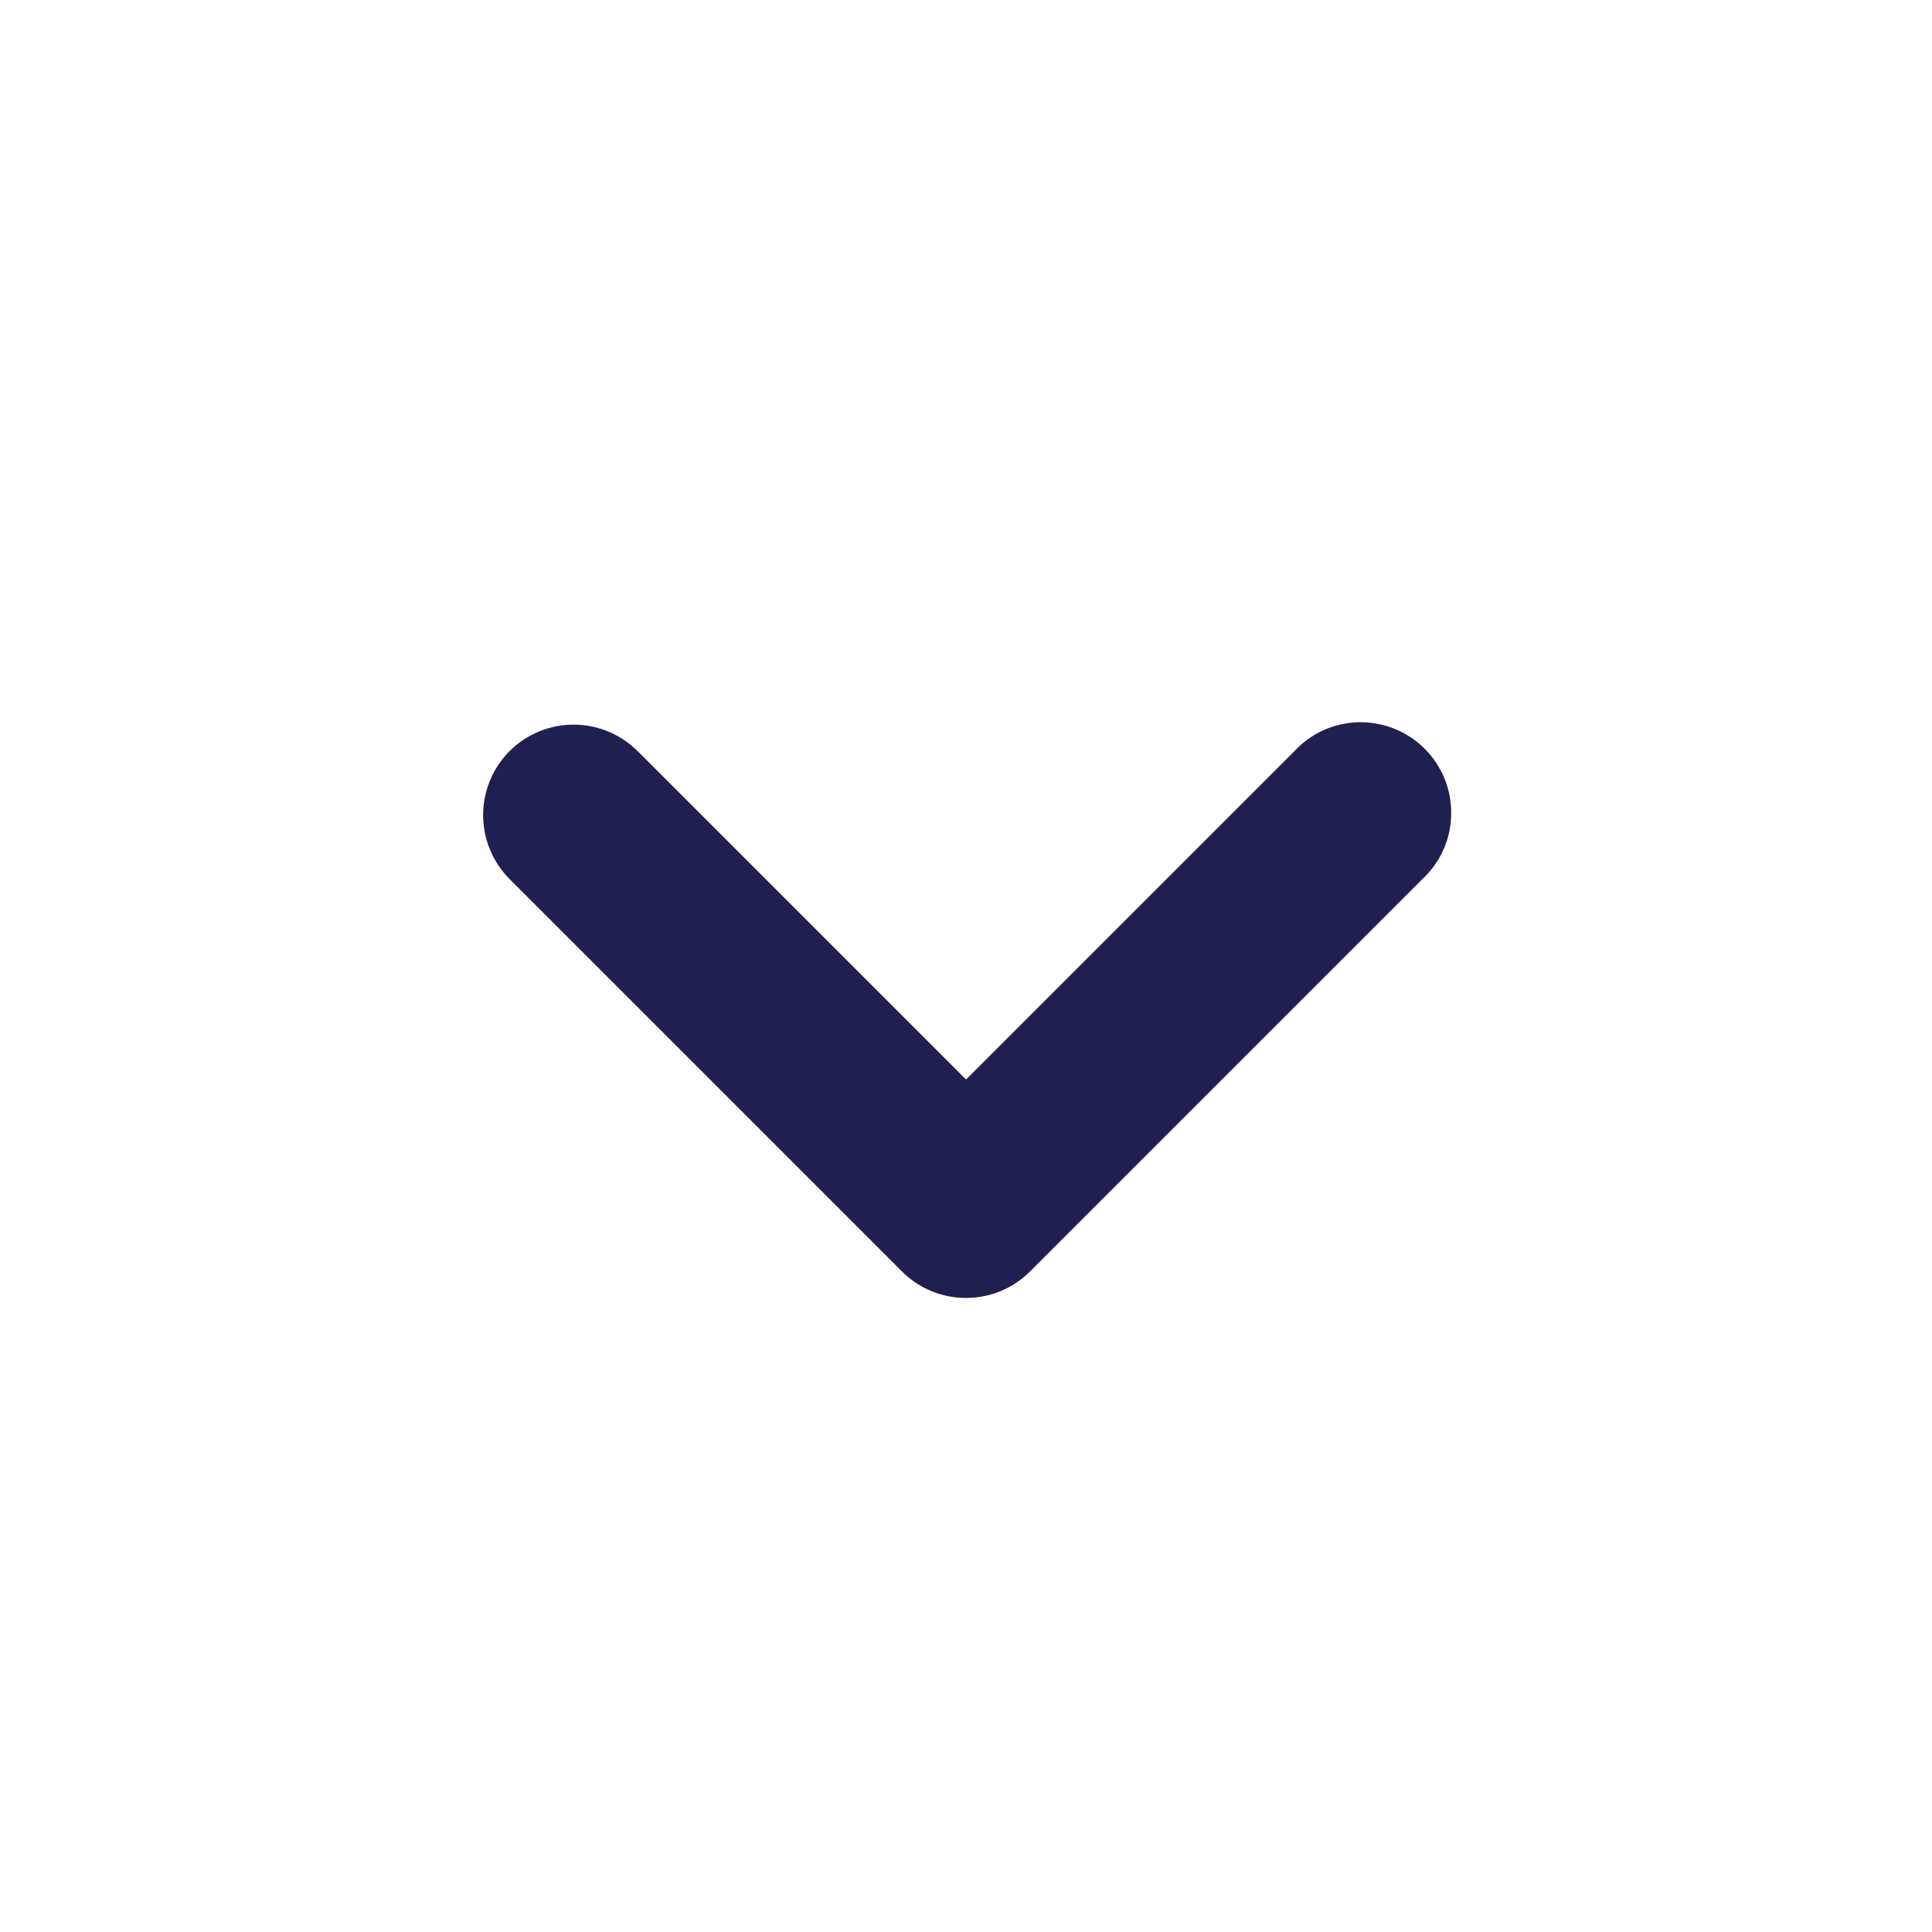 <svg width="16" height="16" viewBox="0 0 16 16" fill="none" xmlns="http://www.w3.org/2000/svg">
<path fill-rule="evenodd" clip-rule="evenodd" d="M4.22 6.22C4.361 6.08 4.551 6.001 4.75 6.001C4.949 6.001 5.139 6.08 5.28 6.22L8 8.94L10.72 6.22C10.789 6.146 10.871 6.087 10.963 6.046C11.055 6.005 11.155 5.983 11.255 5.981C11.356 5.98 11.456 5.998 11.55 6.036C11.643 6.074 11.728 6.13 11.799 6.201C11.87 6.272 11.926 6.357 11.964 6.45C12.002 6.544 12.02 6.644 12.018 6.745C12.017 6.845 11.995 6.945 11.954 7.037C11.913 7.129 11.854 7.211 11.78 7.28L8.53 10.53C8.389 10.671 8.199 10.749 8 10.749C7.801 10.749 7.611 10.671 7.47 10.53L4.22 7.28C4.08 7.139 4.001 6.949 4.001 6.75C4.001 6.551 4.08 6.361 4.22 6.22Z" fill="#202050"/>
</svg>
